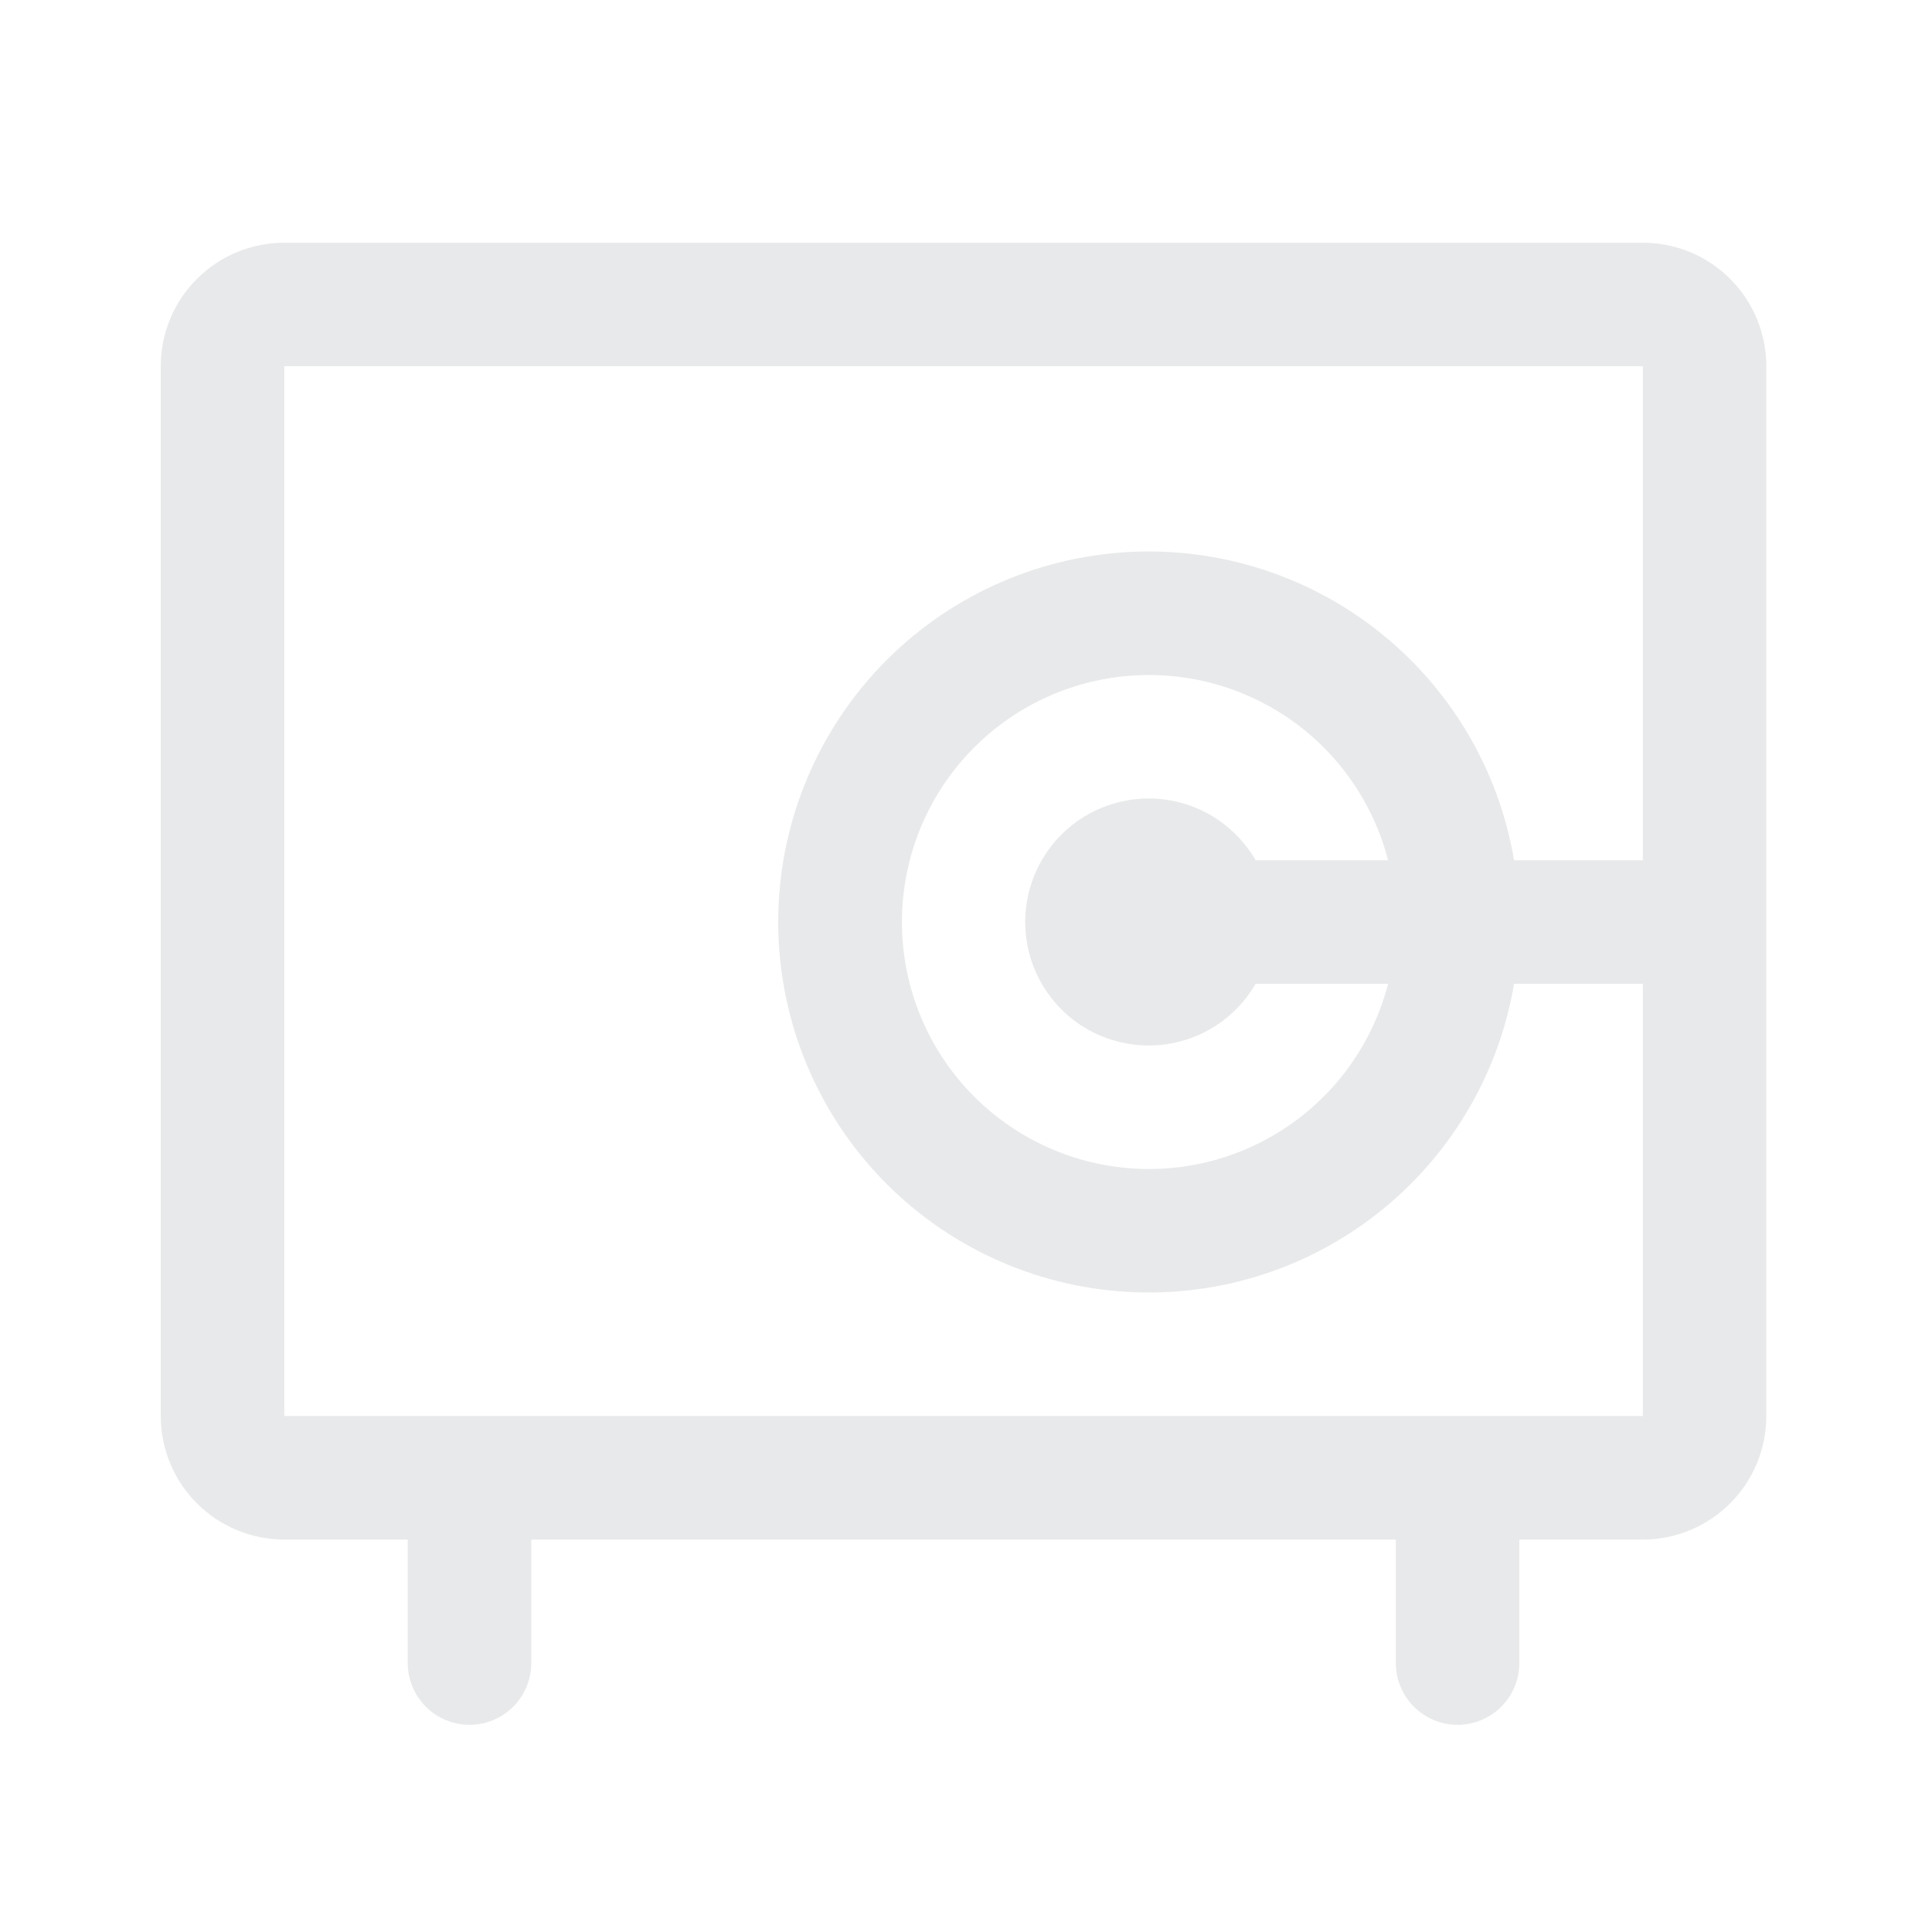 <svg width="25" height="25" viewBox="0 0 25 25" fill="none" xmlns="http://www.w3.org/2000/svg">
<path d="M21.258 3.141H3.678C3.254 3.141 2.848 3.309 2.548 3.609C2.248 3.908 2.08 4.315 2.08 4.739V18.323C2.08 18.747 2.248 19.154 2.548 19.453C2.848 19.753 3.254 19.922 3.678 19.922H5.276V21.52C5.276 21.732 5.361 21.935 5.51 22.085C5.66 22.235 5.864 22.319 6.076 22.319C6.287 22.319 6.491 22.235 6.641 22.085C6.79 21.935 6.875 21.732 6.875 21.52V19.922H18.062V21.52C18.062 21.732 18.146 21.935 18.296 22.085C18.446 22.235 18.649 22.319 18.861 22.319C19.073 22.319 19.276 22.235 19.426 22.085C19.576 21.935 19.66 21.732 19.66 21.52V19.922H21.258C21.682 19.922 22.089 19.753 22.388 19.453C22.688 19.154 22.856 18.747 22.856 18.323V4.739C22.856 4.315 22.688 3.908 22.388 3.609C22.089 3.309 21.682 3.141 21.258 3.141ZM21.258 18.323H3.678V4.739H21.258V11.132H19.592C19.392 9.946 18.753 8.879 17.803 8.142C16.854 7.406 15.662 7.052 14.464 7.153C13.266 7.253 12.149 7.8 11.335 8.685C10.522 9.57 10.07 10.728 10.07 11.931C10.07 13.133 10.522 14.291 11.335 15.176C12.149 16.061 13.266 16.608 14.464 16.708C15.662 16.809 16.854 16.456 17.803 15.719C18.753 14.982 19.392 13.915 19.592 12.73H21.258V18.323ZM16.248 11.132C16.072 10.827 15.8 10.589 15.476 10.454C15.15 10.319 14.79 10.296 14.45 10.387C14.11 10.478 13.81 10.679 13.596 10.958C13.382 11.237 13.266 11.579 13.266 11.931C13.266 12.282 13.382 12.624 13.596 12.903C13.81 13.183 14.11 13.383 14.45 13.474C14.79 13.565 15.15 13.542 15.476 13.407C15.8 13.273 16.072 13.034 16.248 12.73H17.962C17.767 13.483 17.305 14.139 16.661 14.576C16.017 15.013 15.236 15.2 14.464 15.101C13.693 15.004 12.983 14.627 12.469 14.044C11.954 13.46 11.671 12.709 11.671 11.931C11.671 11.153 11.954 10.401 12.469 9.818C12.983 9.234 13.693 8.858 14.464 8.76C15.236 8.662 16.017 8.849 16.661 9.285C17.305 9.722 17.767 10.378 17.962 11.132H16.248Z" fill="#E8E9EA"/>
</svg>
